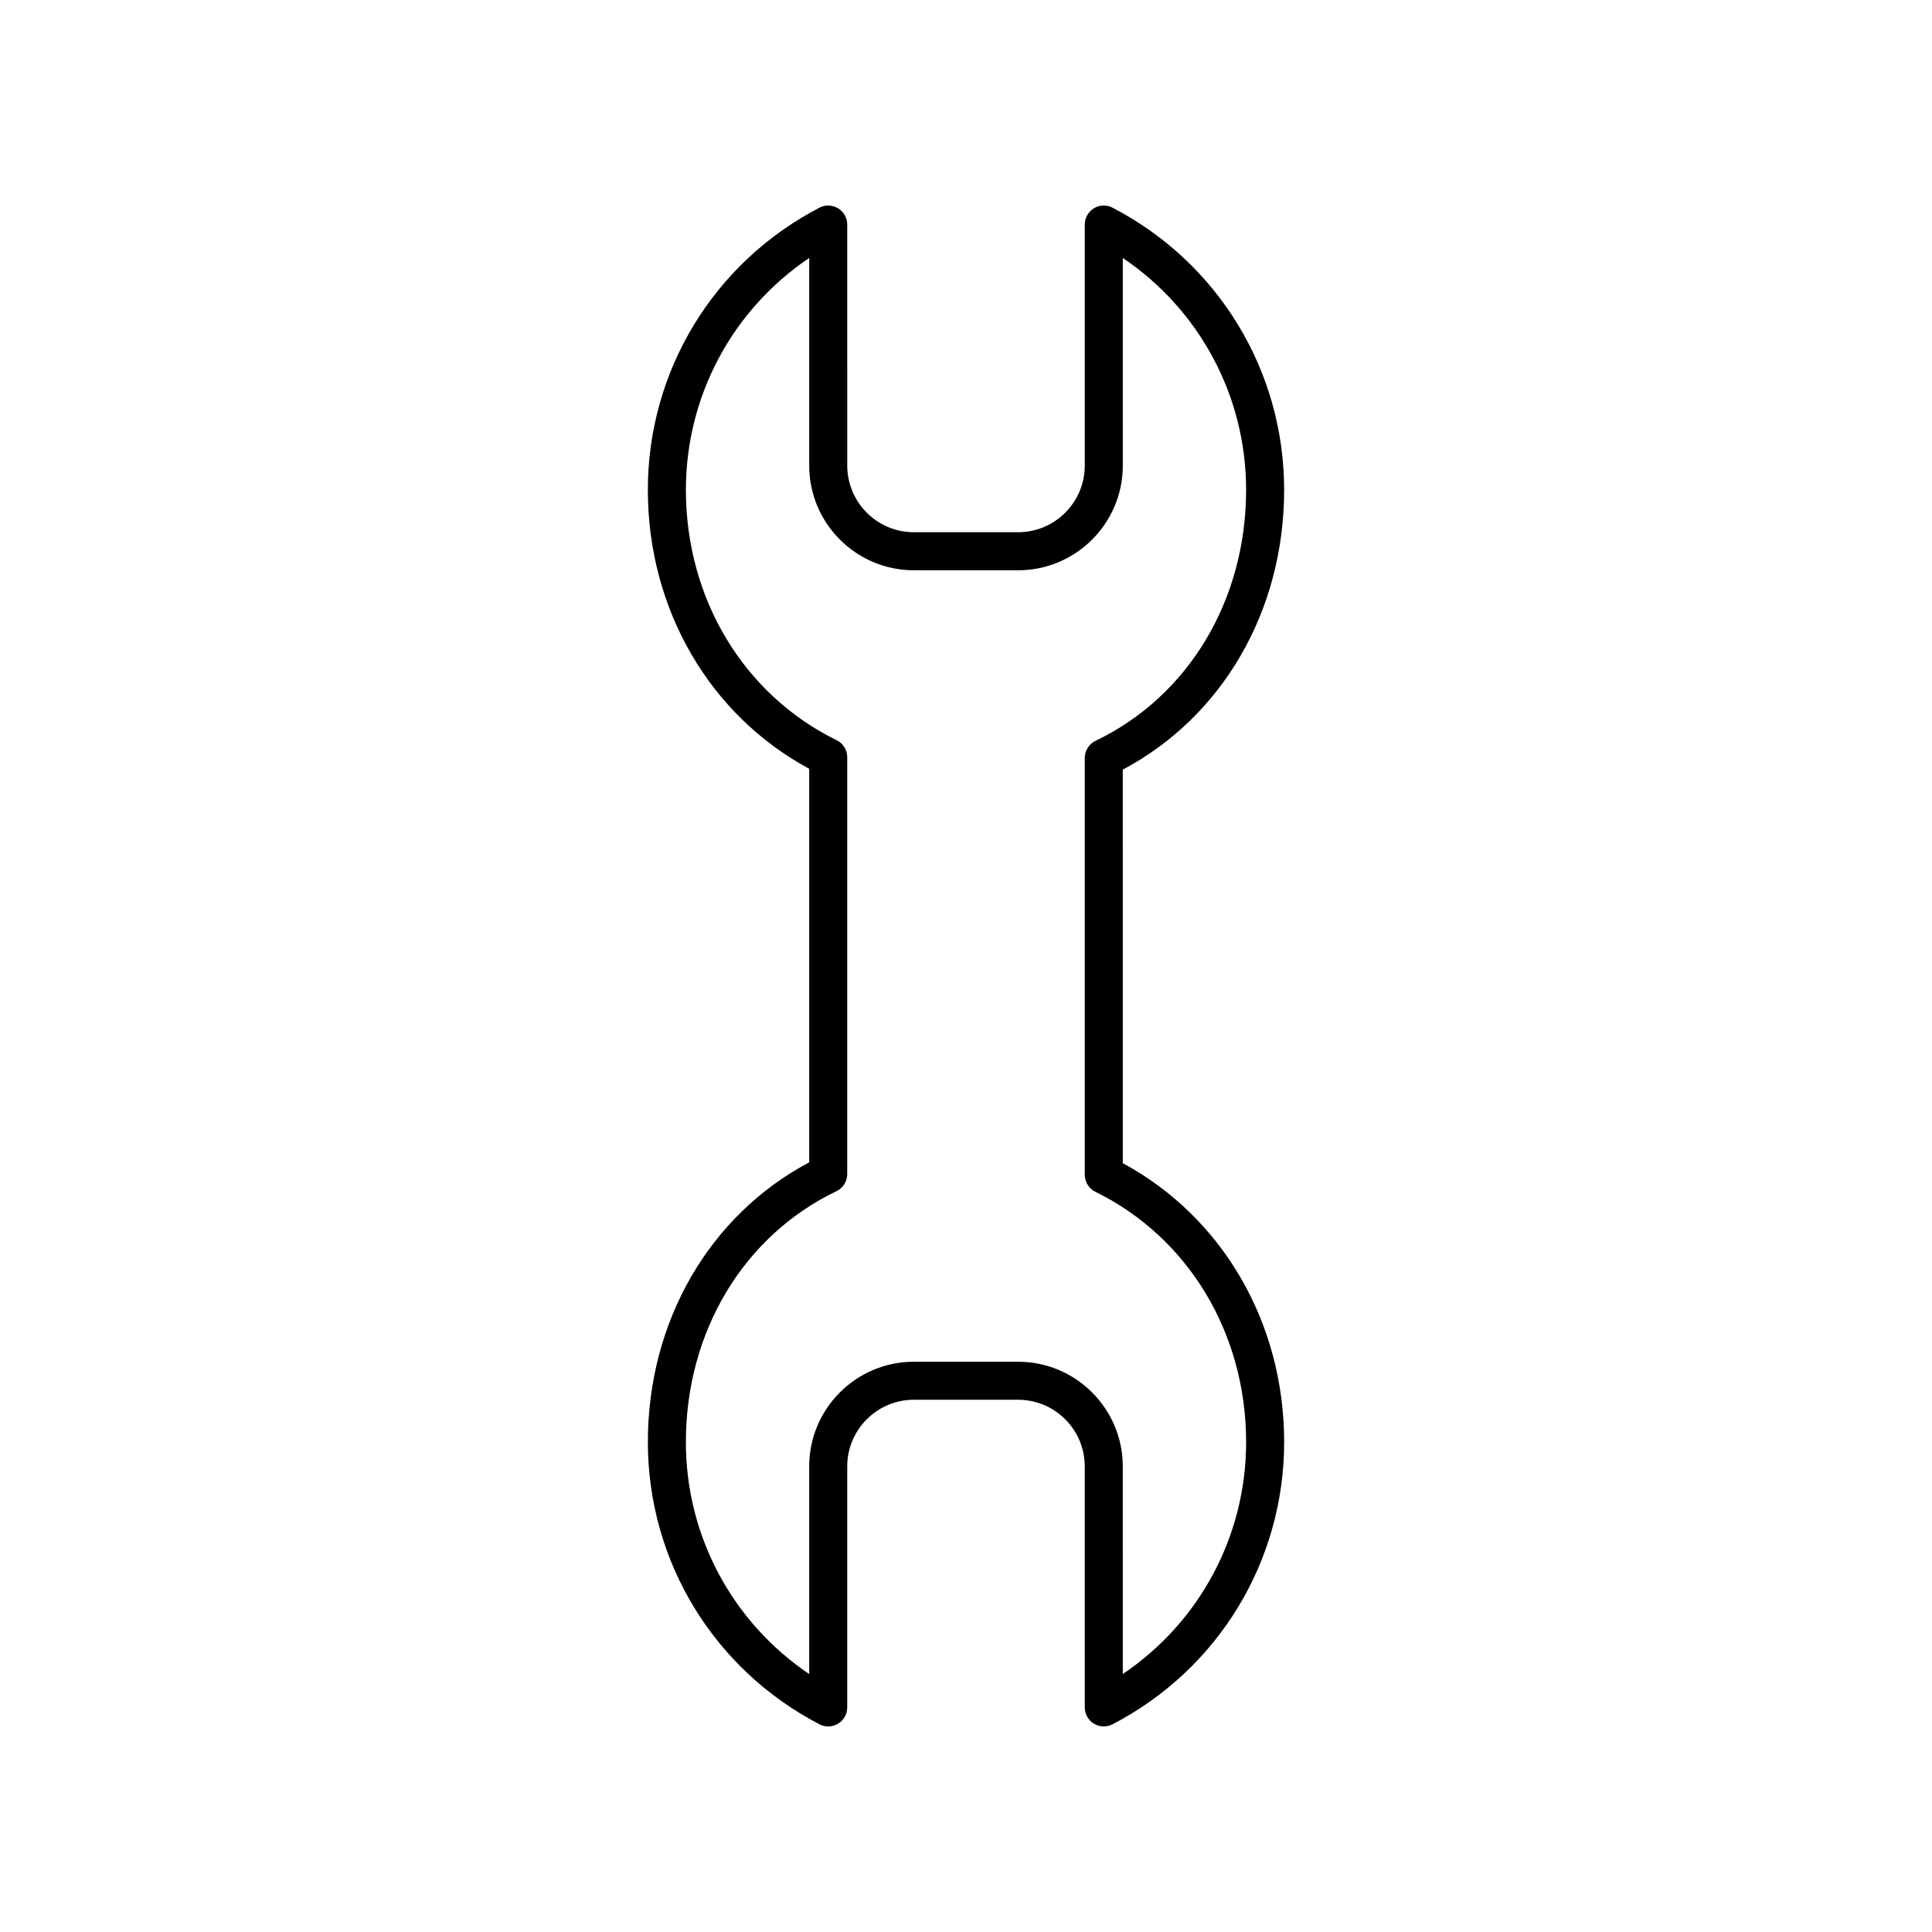 <?xml version="1.0" encoding="UTF-8"?>
<!-- Uploaded to: SVG Repo, www.svgrepo.com, Generator: SVG Repo Mixer Tools -->
<svg fill="#000000" width="800px" height="800px" version="1.1" viewBox="144 144 512 512" xmlns="http://www.w3.org/2000/svg">
 <path d="m315.69 526.17c0 31.539 17.422 60.195 45.473 74.785 1.566 0.816 3.434 0.754 4.941-0.164 1.504-0.91 2.422-2.543 2.422-4.305v-63.883c0-9.73 7.922-17.652 17.652-17.652h27.641c9.73 0 17.652 7.922 17.652 17.656l0.004 63.879c0 1.762 0.922 3.394 2.426 4.305 0.801 0.488 1.707 0.734 2.613 0.734 0.797 0 1.594-0.188 2.328-0.57 28.051-14.586 45.473-43.246 45.473-74.785 0-31.586-16.305-59.617-42.762-73.918l-0.004-104.29c26.461-14.031 42.762-42.137 42.762-74.137 0-31.539-17.422-60.195-45.473-74.785-1.566-0.82-3.43-0.754-4.941 0.164-1.504 0.91-2.422 2.543-2.422 4.305v63.883c0 9.73-7.922 17.652-17.652 17.652h-27.641c-9.73 0-17.652-7.922-17.652-17.656l-0.004-63.879c0-1.762-0.922-3.394-2.426-4.305-1.512-0.914-3.379-0.984-4.941-0.164-28.051 14.586-45.473 43.246-45.473 74.785 0 31.586 16.305 59.617 42.762 73.918l0.004 104.29c-26.461 14.035-42.762 42.137-42.762 74.137zm50.02-186.01c-24.633-12.09-39.941-37.504-39.941-66.328 0-24.891 12.336-47.742 32.684-61.469v55.031c0 15.293 12.438 27.734 27.73 27.734h27.641c15.293 0 27.73-12.438 27.73-27.73l-0.004-55.035c20.348 13.727 32.684 36.582 32.684 61.469 0 29.227-15.285 54.699-39.895 66.488-1.75 0.84-2.863 2.609-2.863 4.547v110.45c0 1.922 1.094 3.676 2.82 4.523 24.633 12.09 39.941 37.504 39.941 66.328 0 24.891-12.336 47.742-32.684 61.469l-0.004-55.027c0-15.293-12.438-27.734-27.73-27.734h-27.641c-15.293 0-27.73 12.438-27.73 27.73v55.035c-20.348-13.727-32.684-36.582-32.684-61.469 0-29.227 15.285-54.699 39.895-66.488 1.75-0.84 2.863-2.609 2.863-4.547l0.004-110.46c0-1.926-1.09-3.676-2.816-4.523z"/>
</svg>
